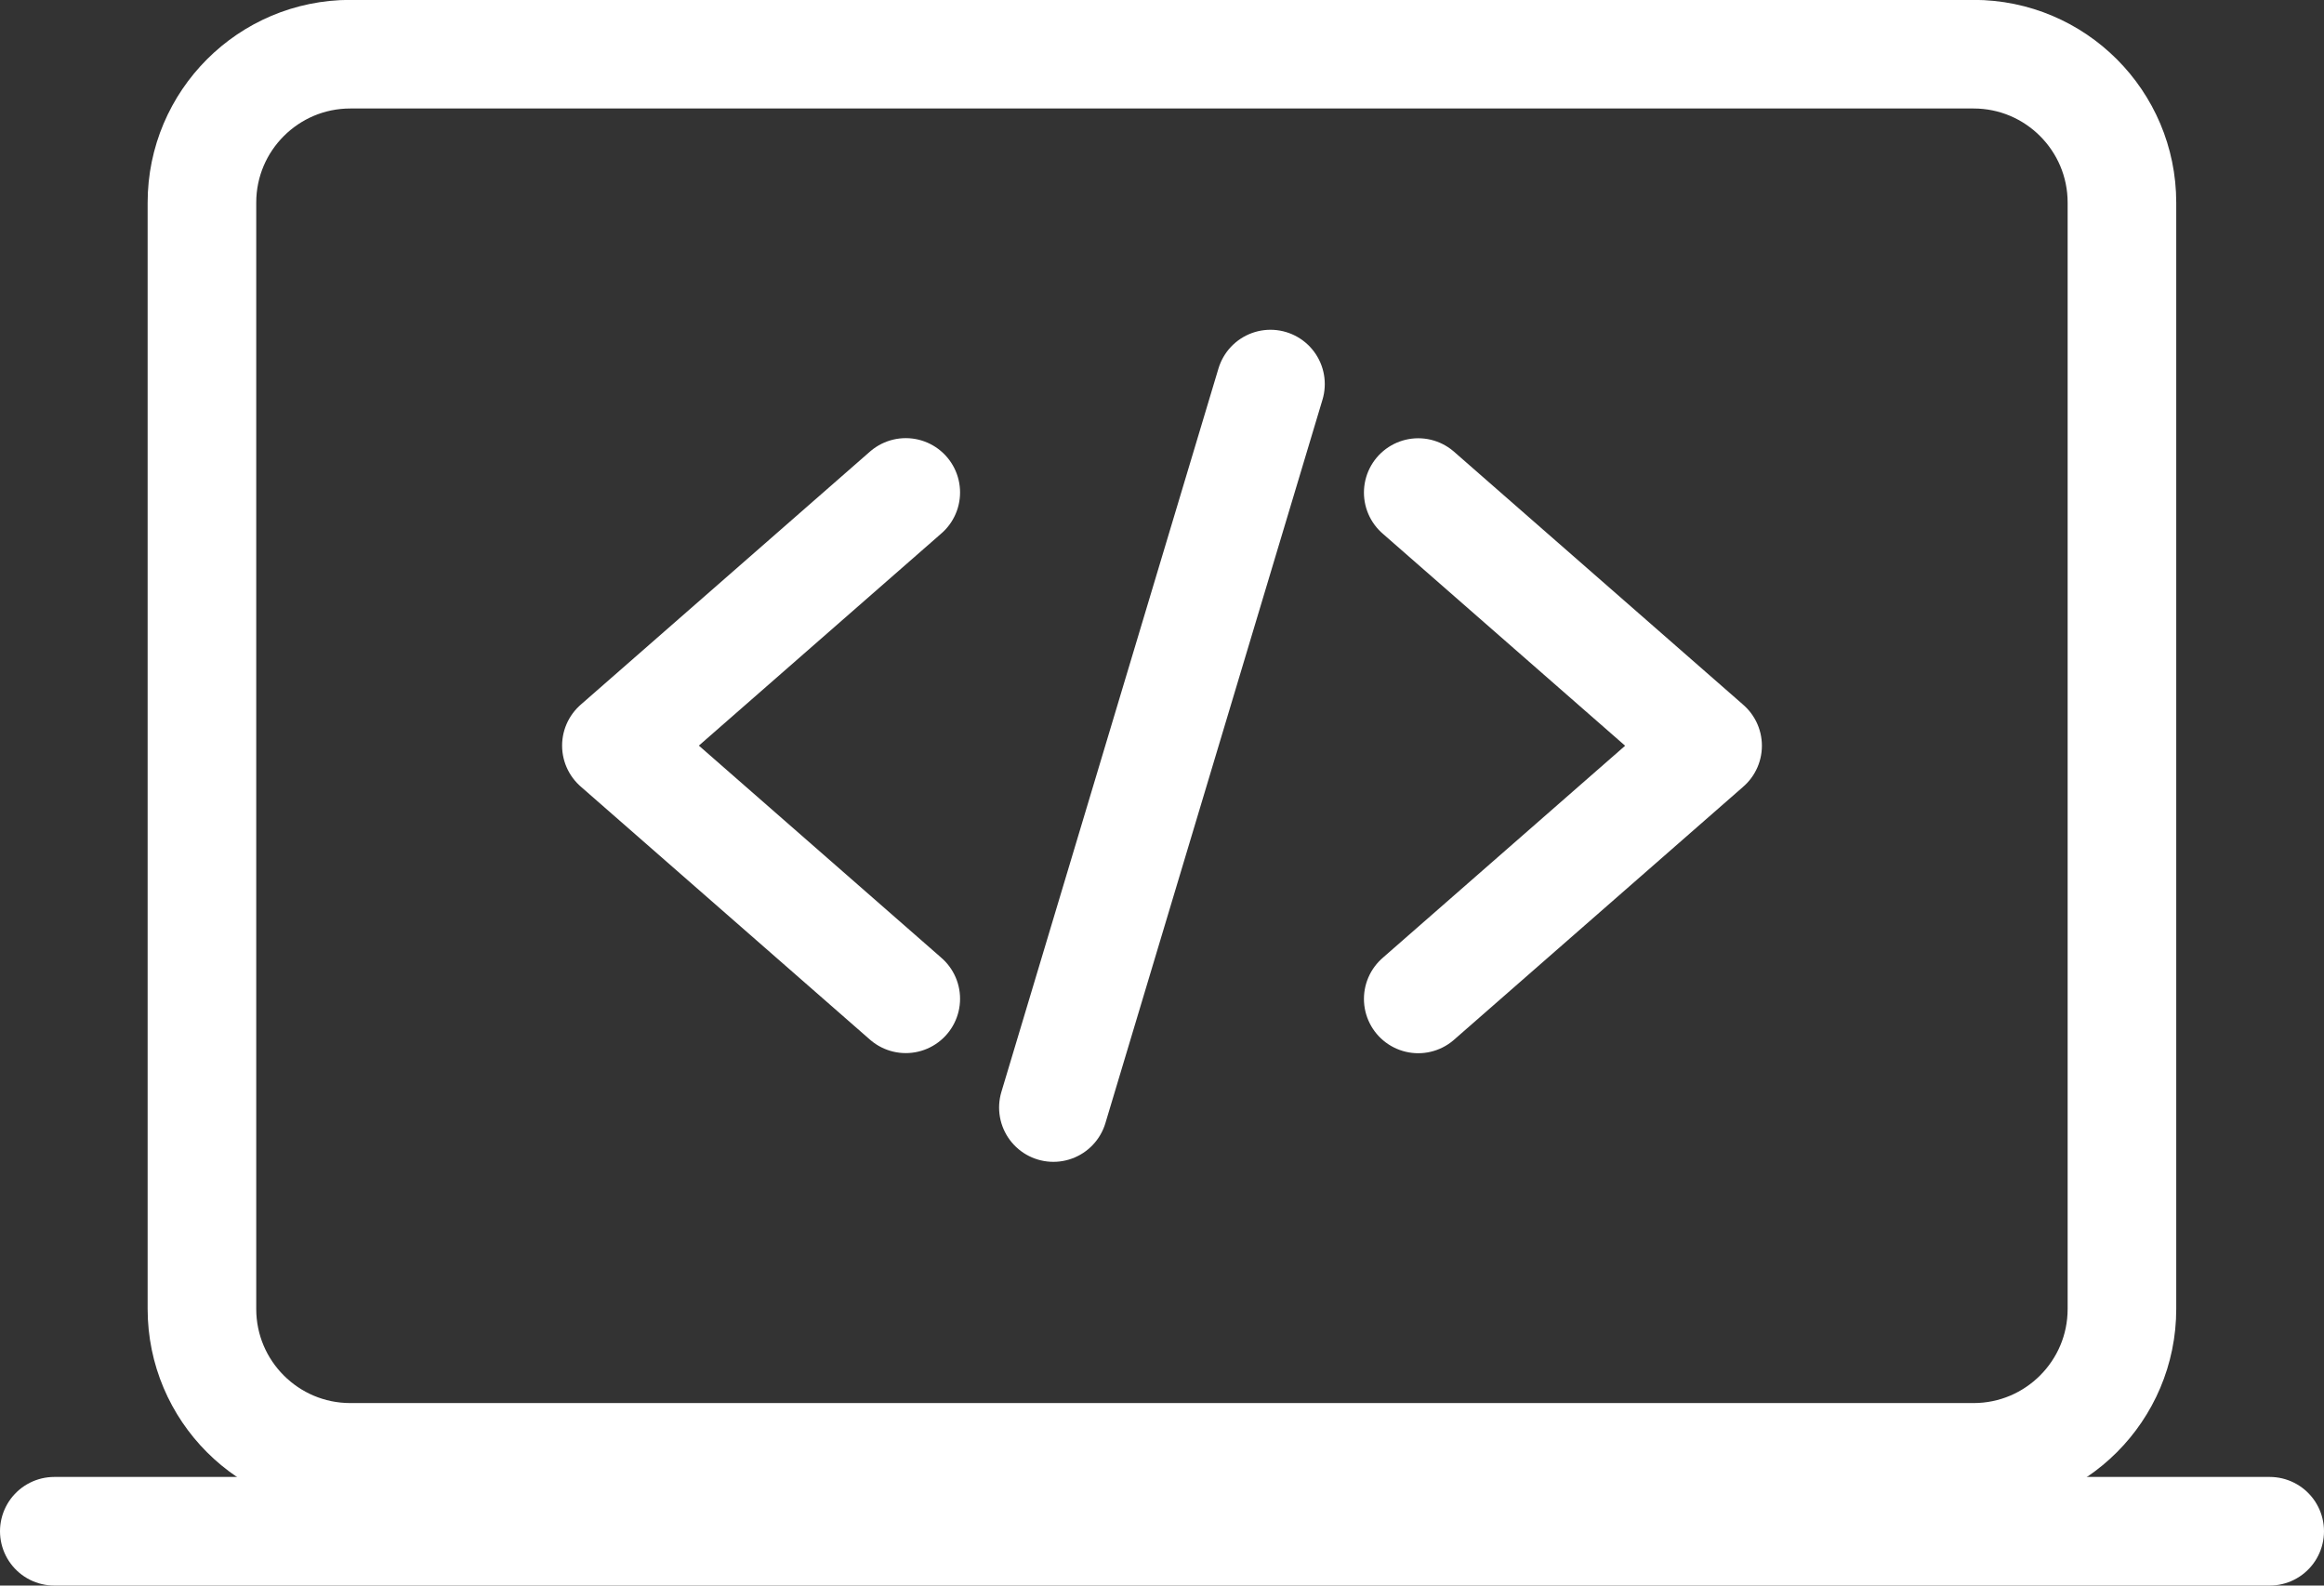 <?xml version="1.0" encoding="UTF-8" standalone="no"?>
<!-- Created with Inkscape (http://www.inkscape.org/) -->

<svg
   width="18.874mm"
   height="12.876mm"
   viewBox="0 0 18.874 12.876"
   version="1.1"
   id="svg1"
   xmlns="http://www.w3.org/2000/svg"
   xmlns:svg="http://www.w3.org/2000/svg">
  <rect x="0" y="0" width="18.874" height="12.876" fill="#333333" stroke="none"/>
  <defs
     id="defs1" />
  <g
     id="layer1"
     transform="translate(-79.698,-83.28)">
    <g
       id="g2"
       style="fill:none;stroke-width:0.882;stroke-dasharray:none"
       transform="translate(-1.637,2.287)">
      <path
         d="m 88.691,89.104 -2.35,-2.056 2.35,-2.056 m 4.162,4.113 2.35,-2.056 -2.35,-2.056 m -1.2,-0.881 -1.763,5.875"
         stroke="#ffffff"
         stroke-width="2.5"
         stroke-linecap="round"
         stroke-linejoin="round"
         id="path1-3"
         style="fill:none;stroke-width:0.882;stroke-dasharray:none" />
      <path
         fill-rule="evenodd"
         clip-rule="evenodd"
         d="m 98.568,82.638 v 8.985 c 0,0.665 -0.54,1.205 -1.205,1.205 H 84.18 c -0.665,0 -1.205,-0.54 -1.205,-1.205 v -8.985 c 0,-0.665 0.54,-1.205 1.205,-1.205 h 13.183 c 0.665,0 1.205,0.54 1.205,1.205 z"
         stroke="#ffffff"
         stroke-width="3"
         stroke-linejoin="round"
         id="path2-6"
         style="fill:none;stroke-width:0.882;stroke-dasharray:none" />
      <path
         d="M 81.776,93.428 H 99.768"
         stroke="#ffffff"
         stroke-width="3"
         stroke-miterlimit="10"
         stroke-linecap="round"
         id="path3-7"
         style="fill:none;stroke-width:0.882;stroke-dasharray:none" />
    </g>
  </g>
</svg>
